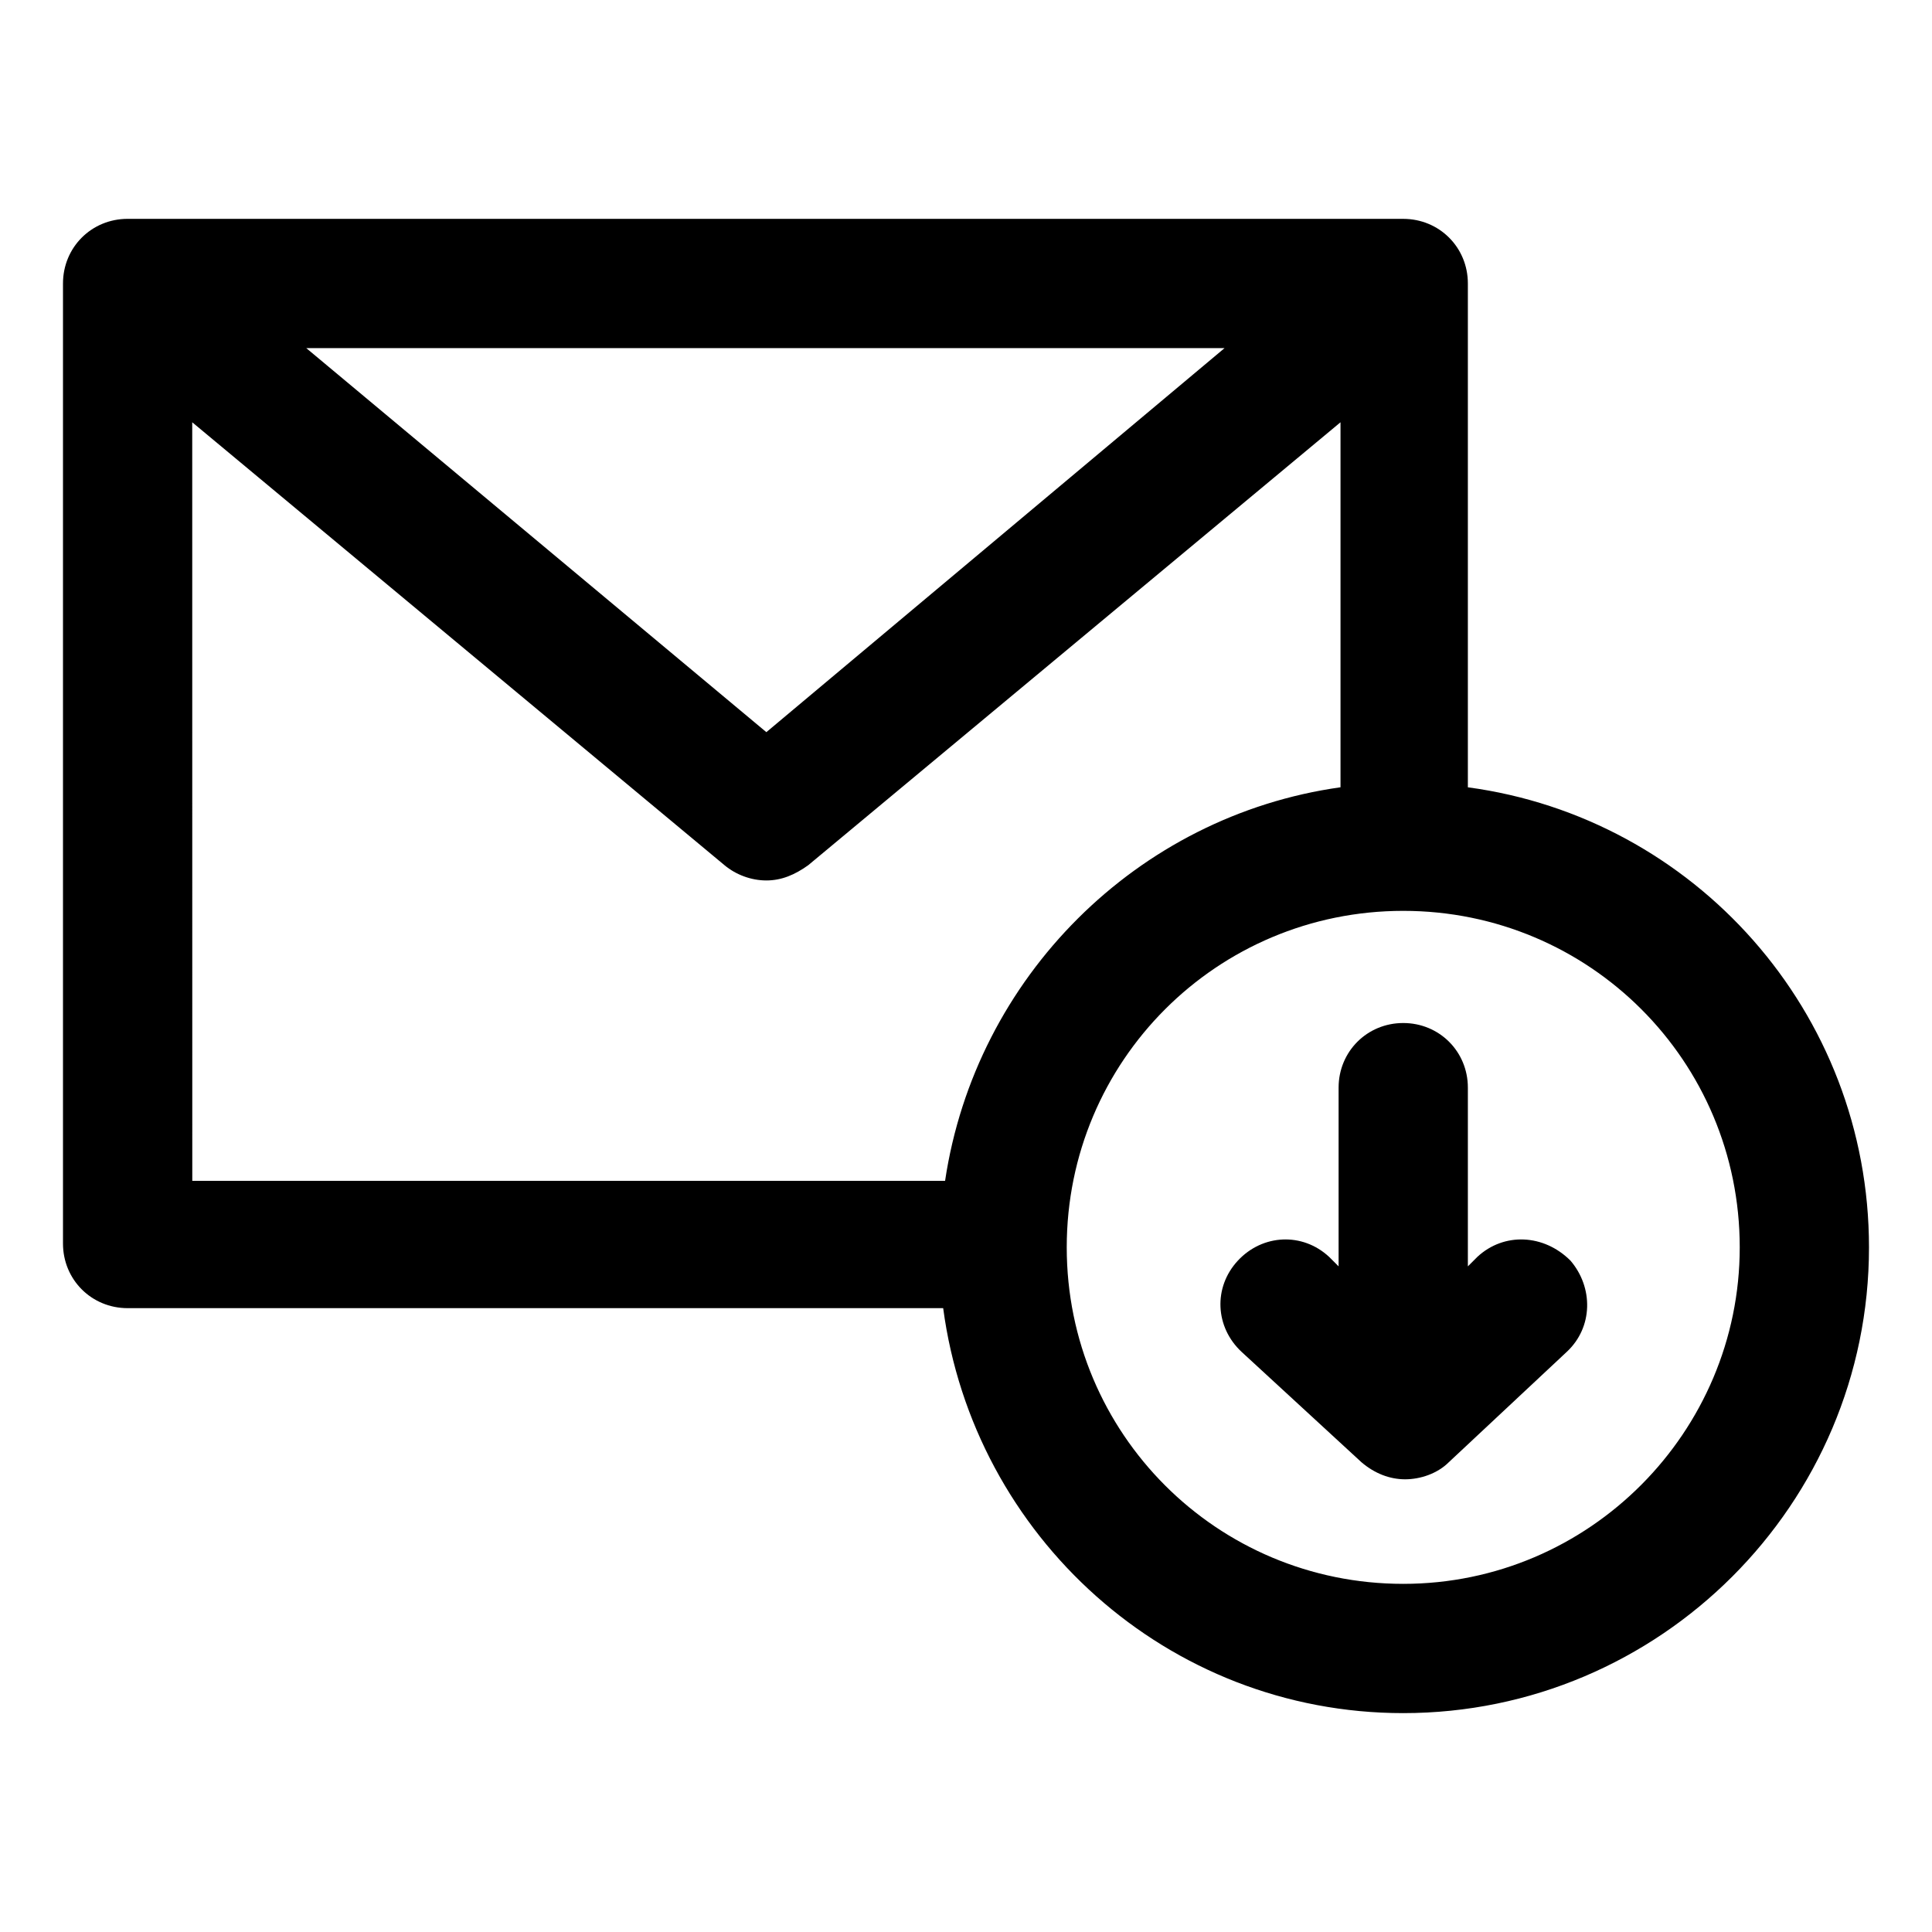 <?xml version="1.0" encoding="UTF-8"?>
<!-- Uploaded to: ICON Repo, www.svgrepo.com, Generator: ICON Repo Mixer Tools -->
<svg fill="#000000" width="800px" height="800px" version="1.1" viewBox="144 144 512 512" xmlns="http://www.w3.org/2000/svg">
 <g>
  <path d="m533 352.64v-133.51c0-9.574-7.559-17.129-17.129-17.129l-338.05-0.004c-9.574 0-17.129 7.559-17.129 17.129v254.42c0 9.574 7.559 17.129 17.129 17.129h216.13c8.062 60.461 59.449 107.32 121.92 107.32 68.016 0 123.43-55.418 123.43-123.43 0-62.473-46.352-113.86-106.3-121.92zm-64.488-116.38-121.42 101.77-121.92-101.77zm-273.57 19.648 141.07 117.39c3.023 2.519 7.055 4.031 11.082 4.031 4.031 0 7.559-1.512 11.082-4.031l141.07-117.39v96.73c-53.906 7.559-96.73 50.383-104.79 104.29h-199.5zm320.93 307.83c-49.375 0-89.176-39.801-89.176-89.176s39.801-89.176 89.176-89.176 89.176 39.801 89.176 89.176c0 48.871-39.805 89.176-89.176 89.176z"/>
  <path d="m535.52 477.08-2.519 2.519v-47.359c0-9.574-7.559-17.129-17.129-17.129-9.574 0-17.129 7.559-17.129 17.129v47.359l-2.519-2.519c-7.055-6.551-17.633-6.047-24.184 1.008-6.551 7.055-6.047 17.633 1.008 24.184l31.738 29.223c3.527 3.023 7.559 4.535 11.586 4.535 4.031 0 8.566-1.512 11.586-4.535l31.234-29.223c7.055-6.551 7.055-17.129 1.008-24.184-7.047-7.055-17.625-7.559-24.68-1.008z"/>
 </g>
</svg>